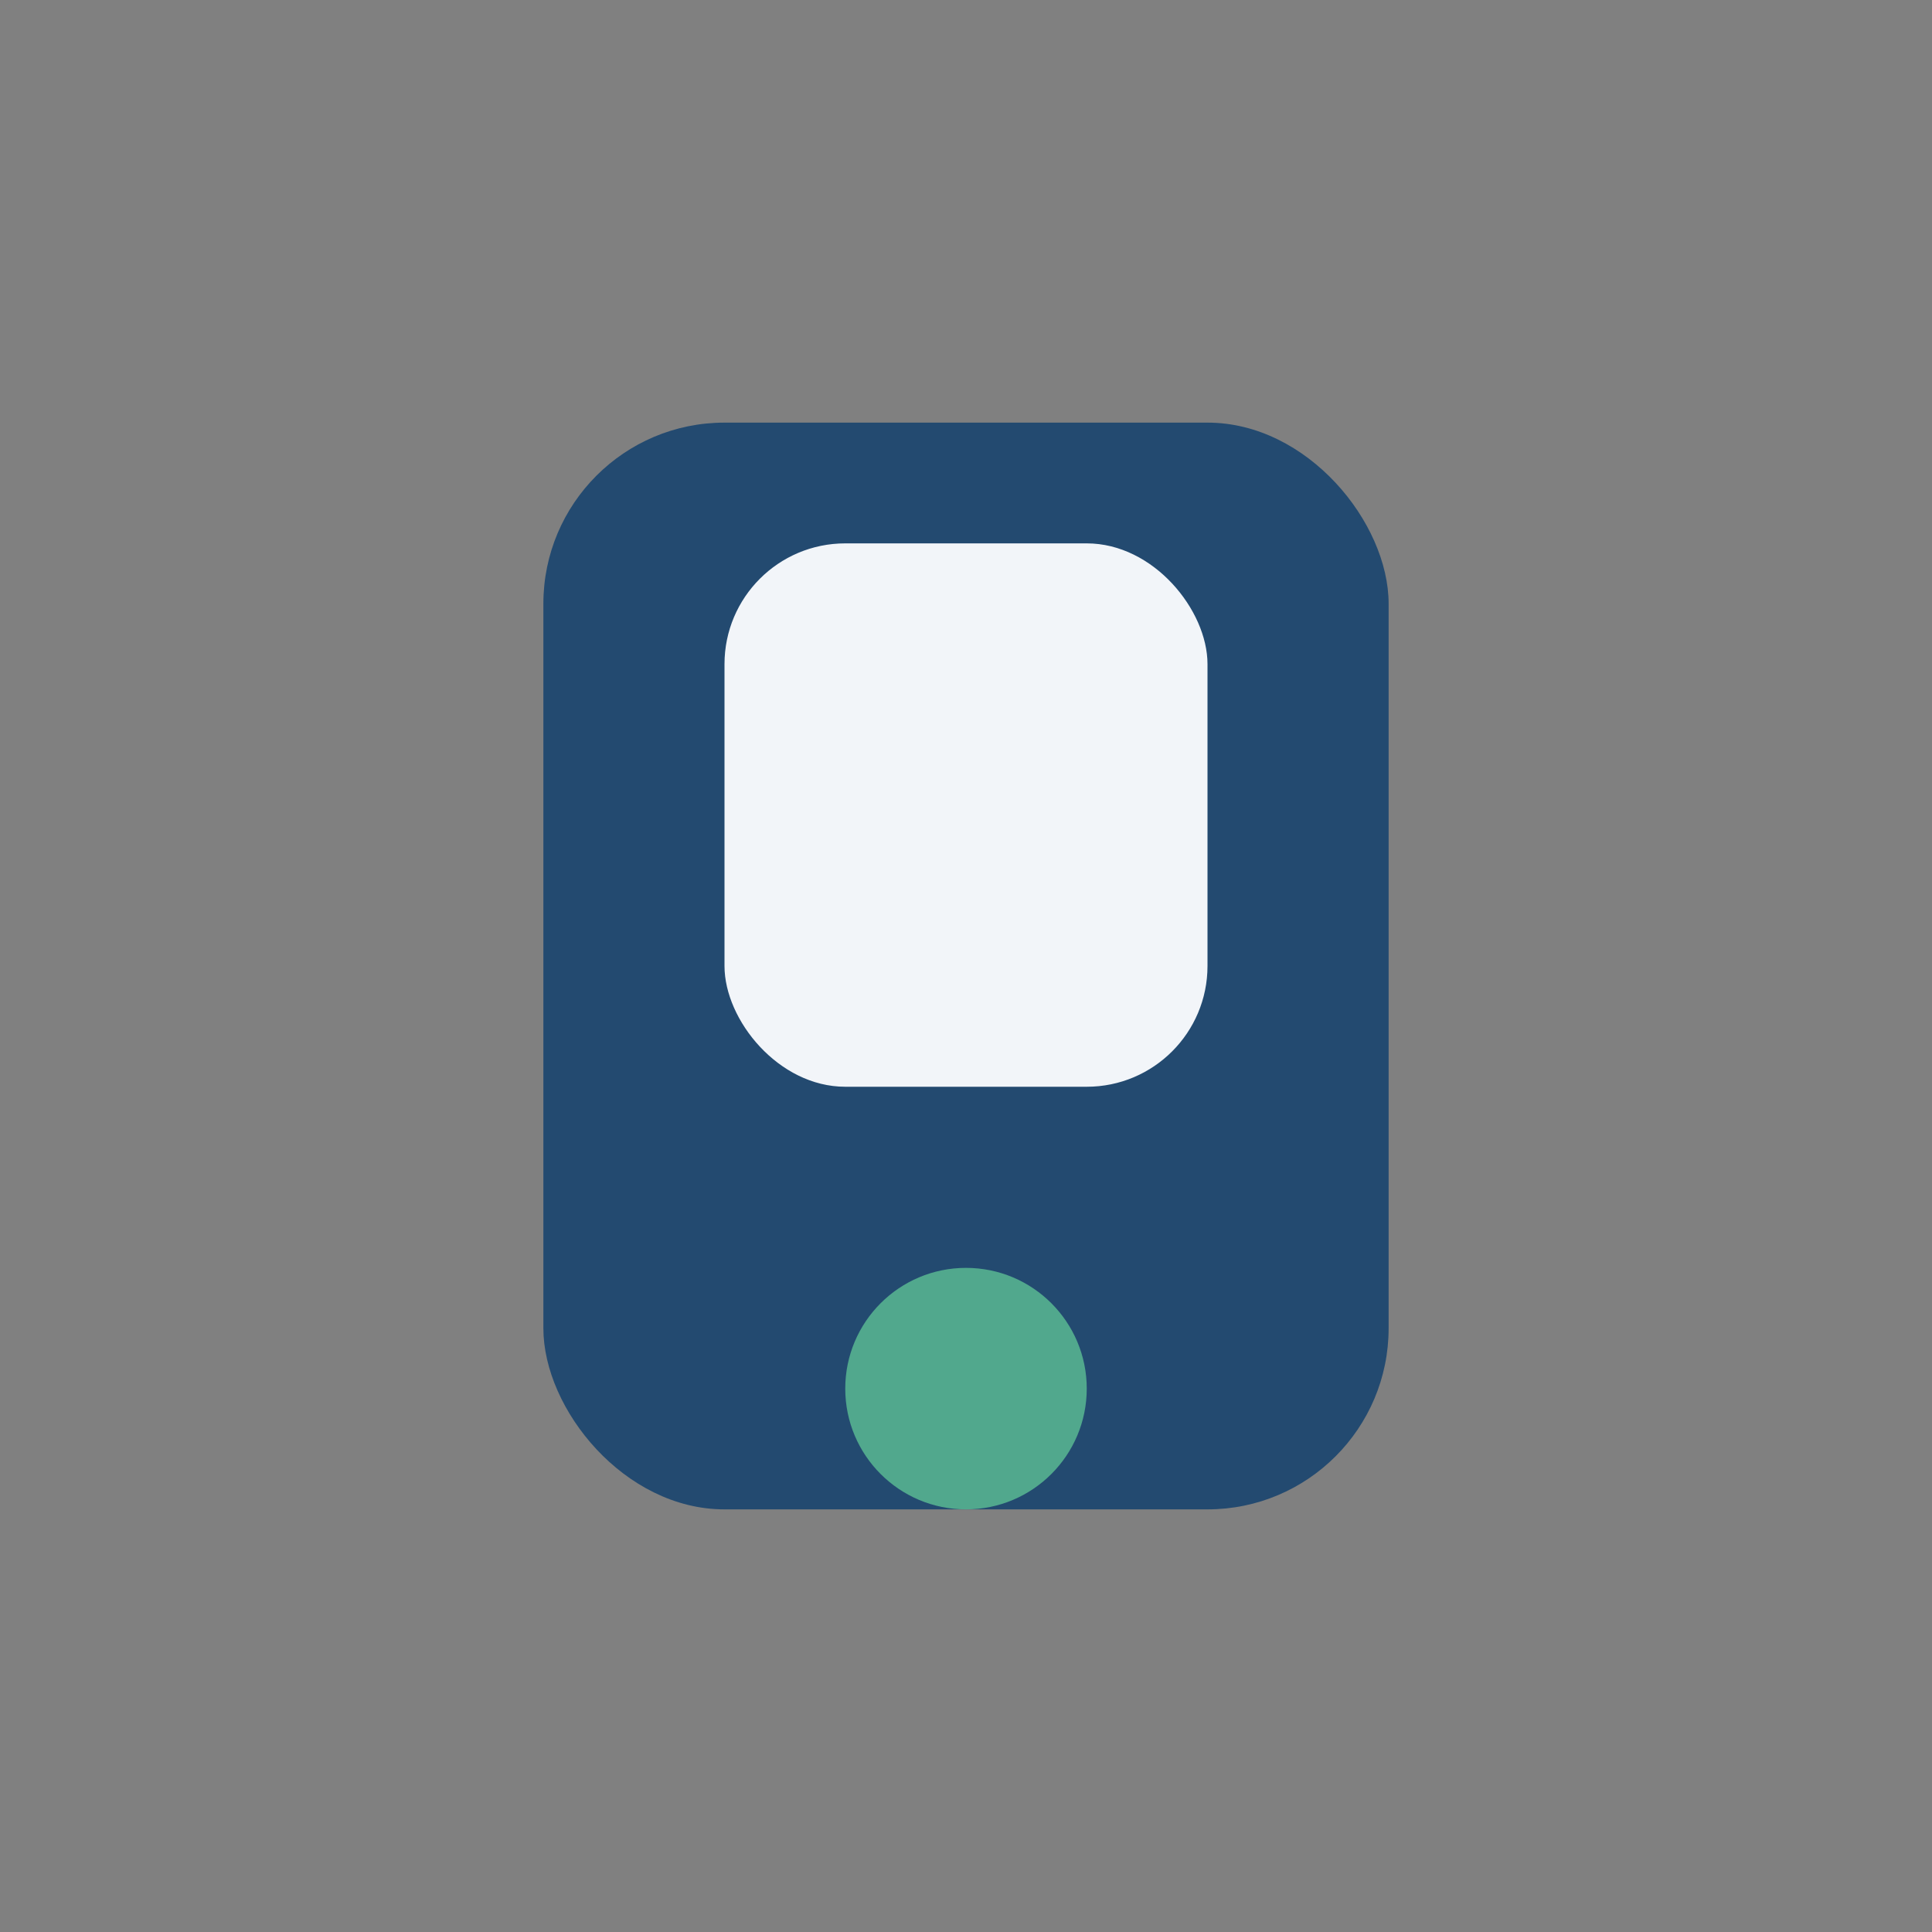 <?xml version="1.0" encoding="UTF-8"?>
<svg xmlns="http://www.w3.org/2000/svg" width="32" height="32" viewBox="0 0 32 32"><rect x="0" y="0" width="32" height="32" fill="#808080" stroke="none"/><rect x="9" y="7" width="14" height="18" rx="3" fill="#234A70"/><circle cx="16" cy="23" r="2" fill="#51A88D"/><rect x="12" y="9" width="8" height="9" rx="2" fill="#F2F5F9"/></svg>